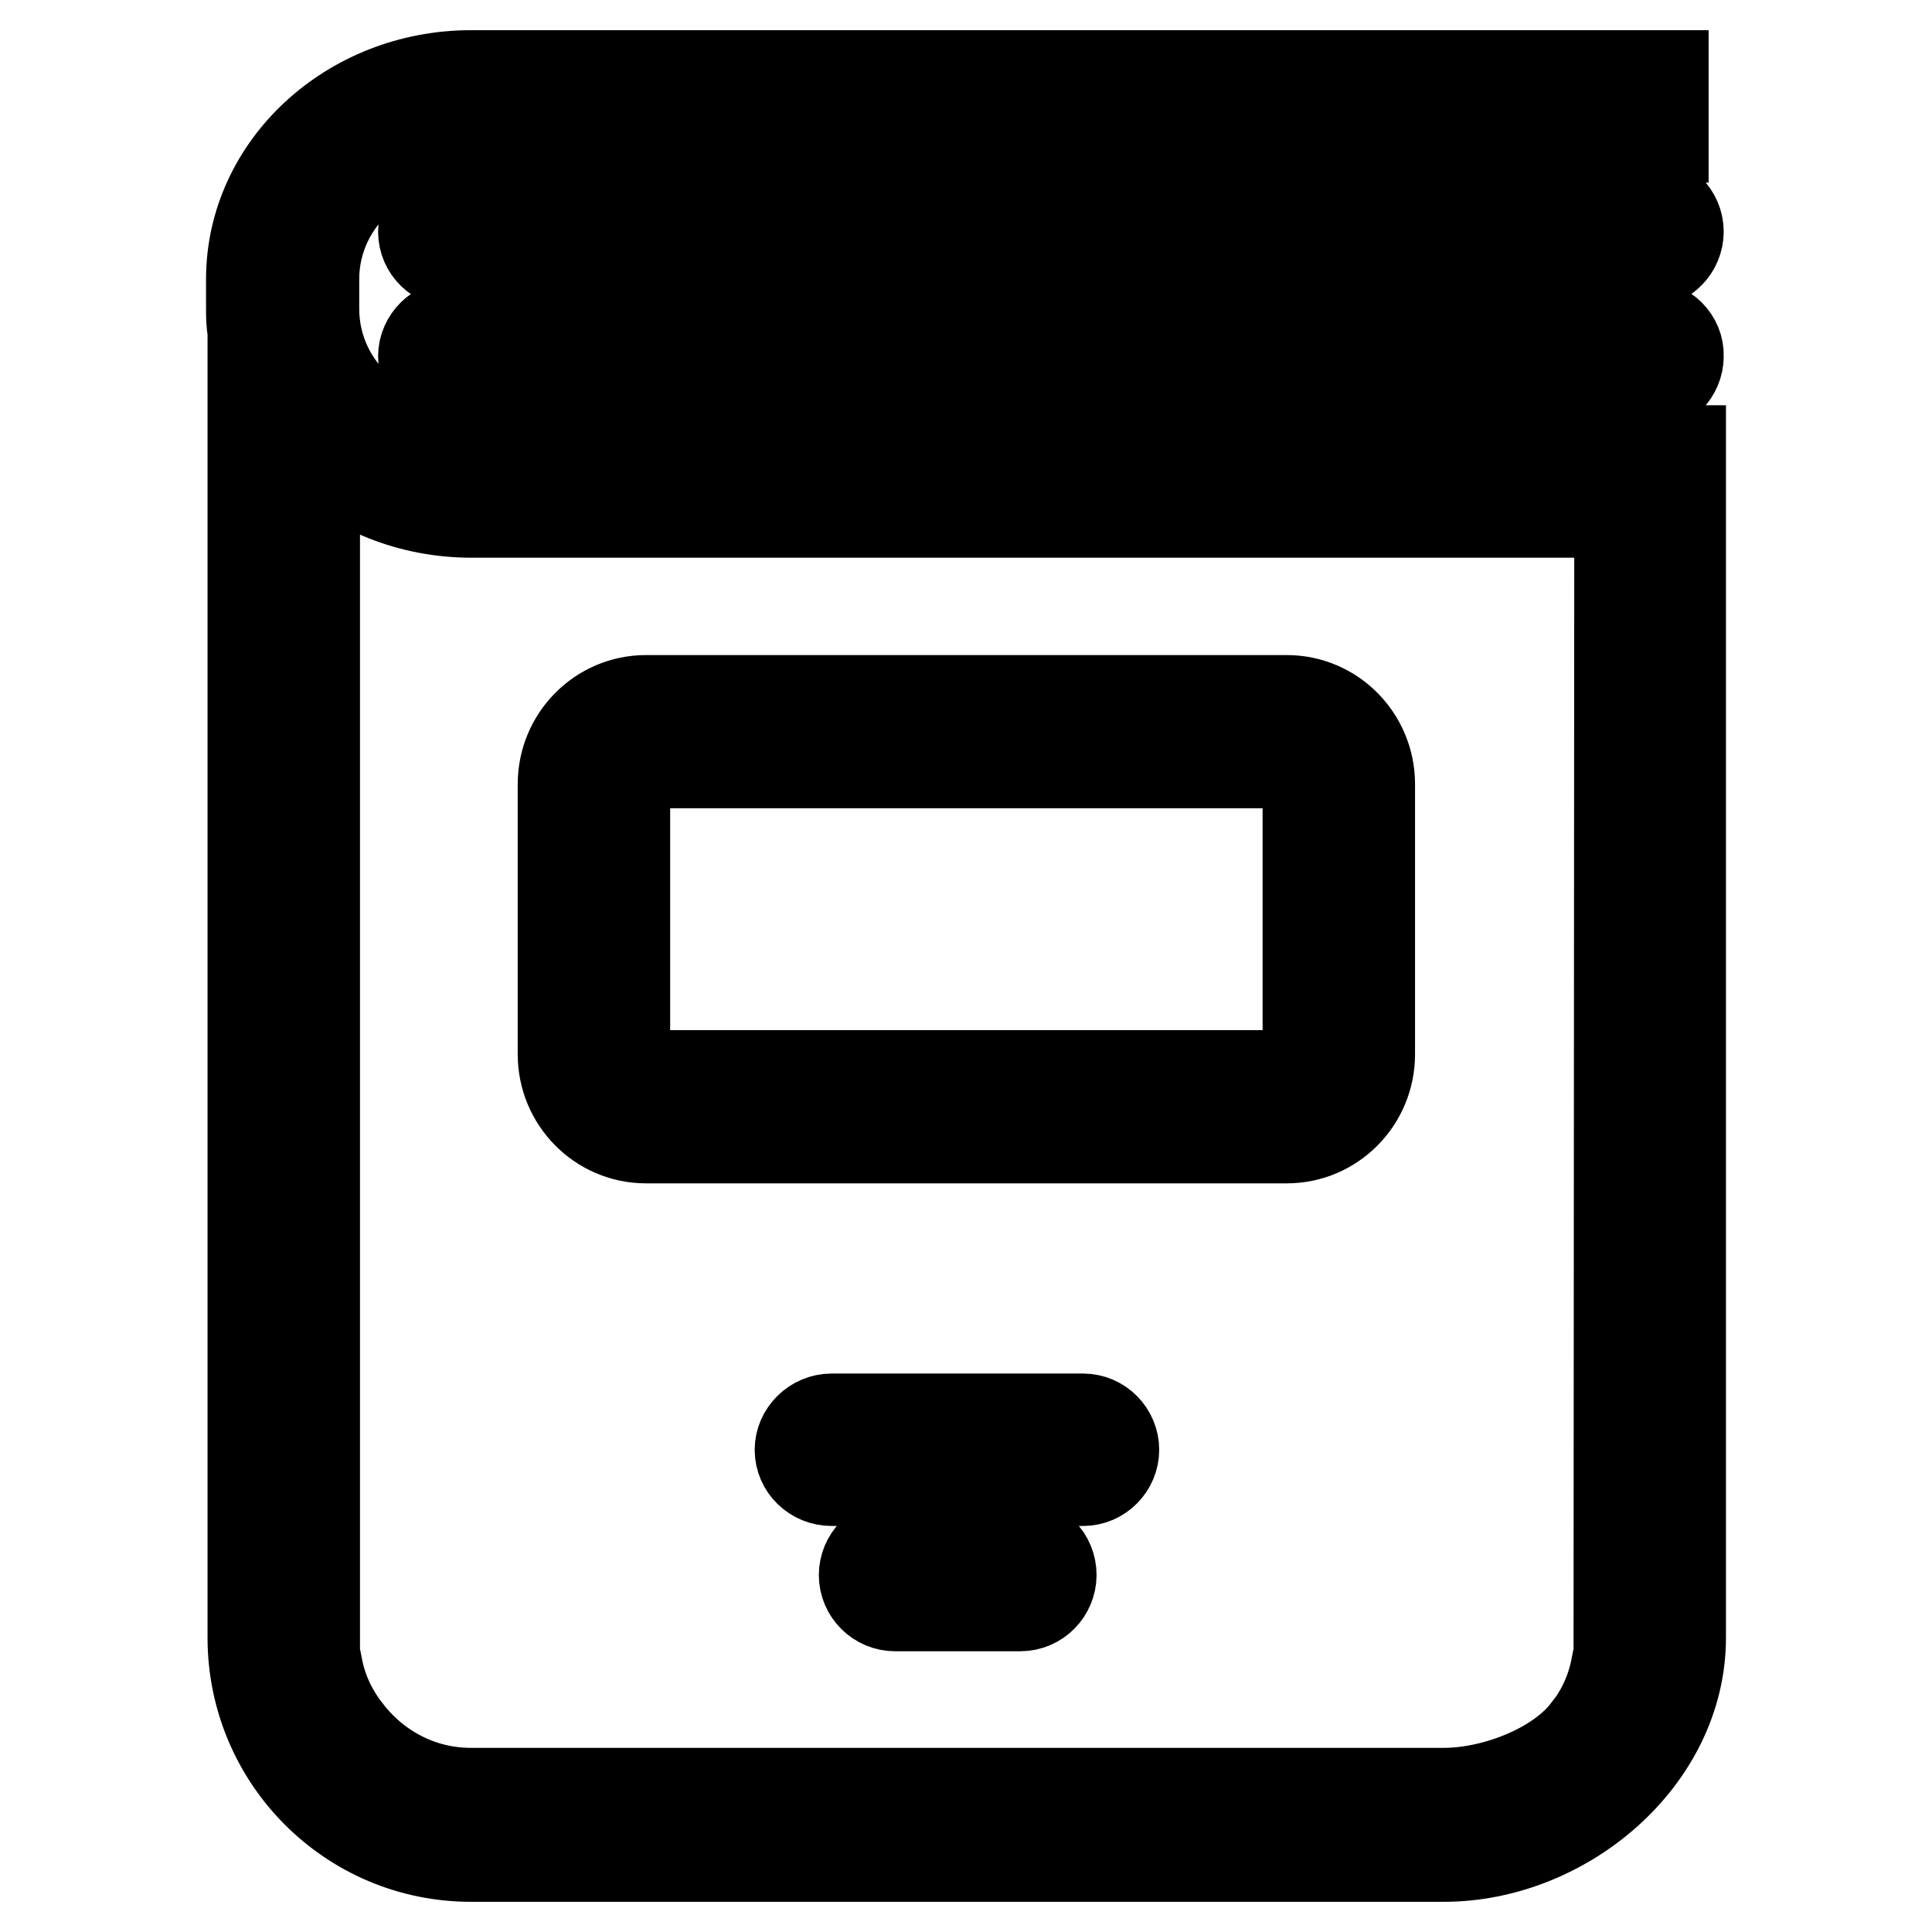 <?xml version="1.0" encoding="utf-8"?>
<!-- Svg Vector Icons : http://www.onlinewebfonts.com/icon -->
<!DOCTYPE svg PUBLIC "-//W3C//DTD SVG 1.1//EN" "http://www.w3.org/Graphics/SVG/1.1/DTD/svg11.dtd">
<svg version="1.1" xmlns="http://www.w3.org/2000/svg" xmlns:xlink="http://www.w3.org/1999/xlink" x="0px" y="0px" viewBox="0 0 256 256" enable-background="new 0 0 256 256" xml:space="preserve">
<g><g><path stroke-width="12" fill-opacity="0" stroke="#000000"  d="M60.3,26.6c-2.3,0-4.2,1.9-4.2,4.1c0,2.3,1.9,4.1,4.2,4.1h158c2.3,0,4.1-1.9,4.1-4.1c0-2.3-1.9-4.1-4.1-4.1H60.3z M218.3,43.1h-158c-2.3,0-4.2,1.9-4.2,4.1c0,2.3,1.9,4.1,4.2,4.1h158c2.3,0,4.1-1.9,4.1-4.1C222.5,45,220.6,43.1,218.3,43.1z M62.4,59.7c-11.5,0-20.8-8.1-20.8-18.8v-3.9c0-10.6,9.3-18.8,20.8-18.8h158V10h-158c-16,0-29.1,12.1-29.1,27v3.9c0,1,0,1.9,0.2,2.9V217c0,16,12.9,29,28.9,29h128.9c16,0,31.4-13,31.4-29V59.7H62.4z M214.5,221.1h-0.4c-0.6,3-1.9,5.8-3.7,8.1v0.1h-0.1c-3.8,5-12.2,8.3-19,8.3H62.4c-6.8,0-12.7-3.3-16.5-8.3h-0.1v-0.1c-1.8-2.4-3.1-5.1-3.7-8.1h-0.4V59.8c5.3,5,12.6,8.1,20.8,8.1h152.1L214.5,221.1L214.5,221.1z M85.6,150.8h84.9c6.1,0,11-5,11-11.1v-35.8c0-6.1-4.9-11.1-11-11.1H85.6c-6.1,0-11,5-11,11.1v35.8C74.6,145.8,79.5,150.8,85.6,150.8z M82.8,103.9c0-1.5,1.3-2.8,2.8-2.8h84.9c1.5,0,2.8,1.3,2.8,2.8v35.8c0,1.5-1.3,2.8-2.8,2.8H85.6c-1.5,0-2.8-1.3-2.8-2.8V103.9z M143.5,188h-33.3c-2.3,0-4.2,1.9-4.2,4.1c0,2.3,1.9,4.1,4.2,4.1h33.3c2.3,0,4.1-1.9,4.1-4.1C147.6,189.9,145.8,188,143.5,188z M135.2,204.6h-16.6c-2.3,0-4.1,1.9-4.1,4.1c0,2.3,1.9,4.1,4.1,4.1h16.6c2.3,0,4.1-1.9,4.1-4.1C139.3,206.4,137.5,204.6,135.2,204.6z"/></g></g>
</svg>